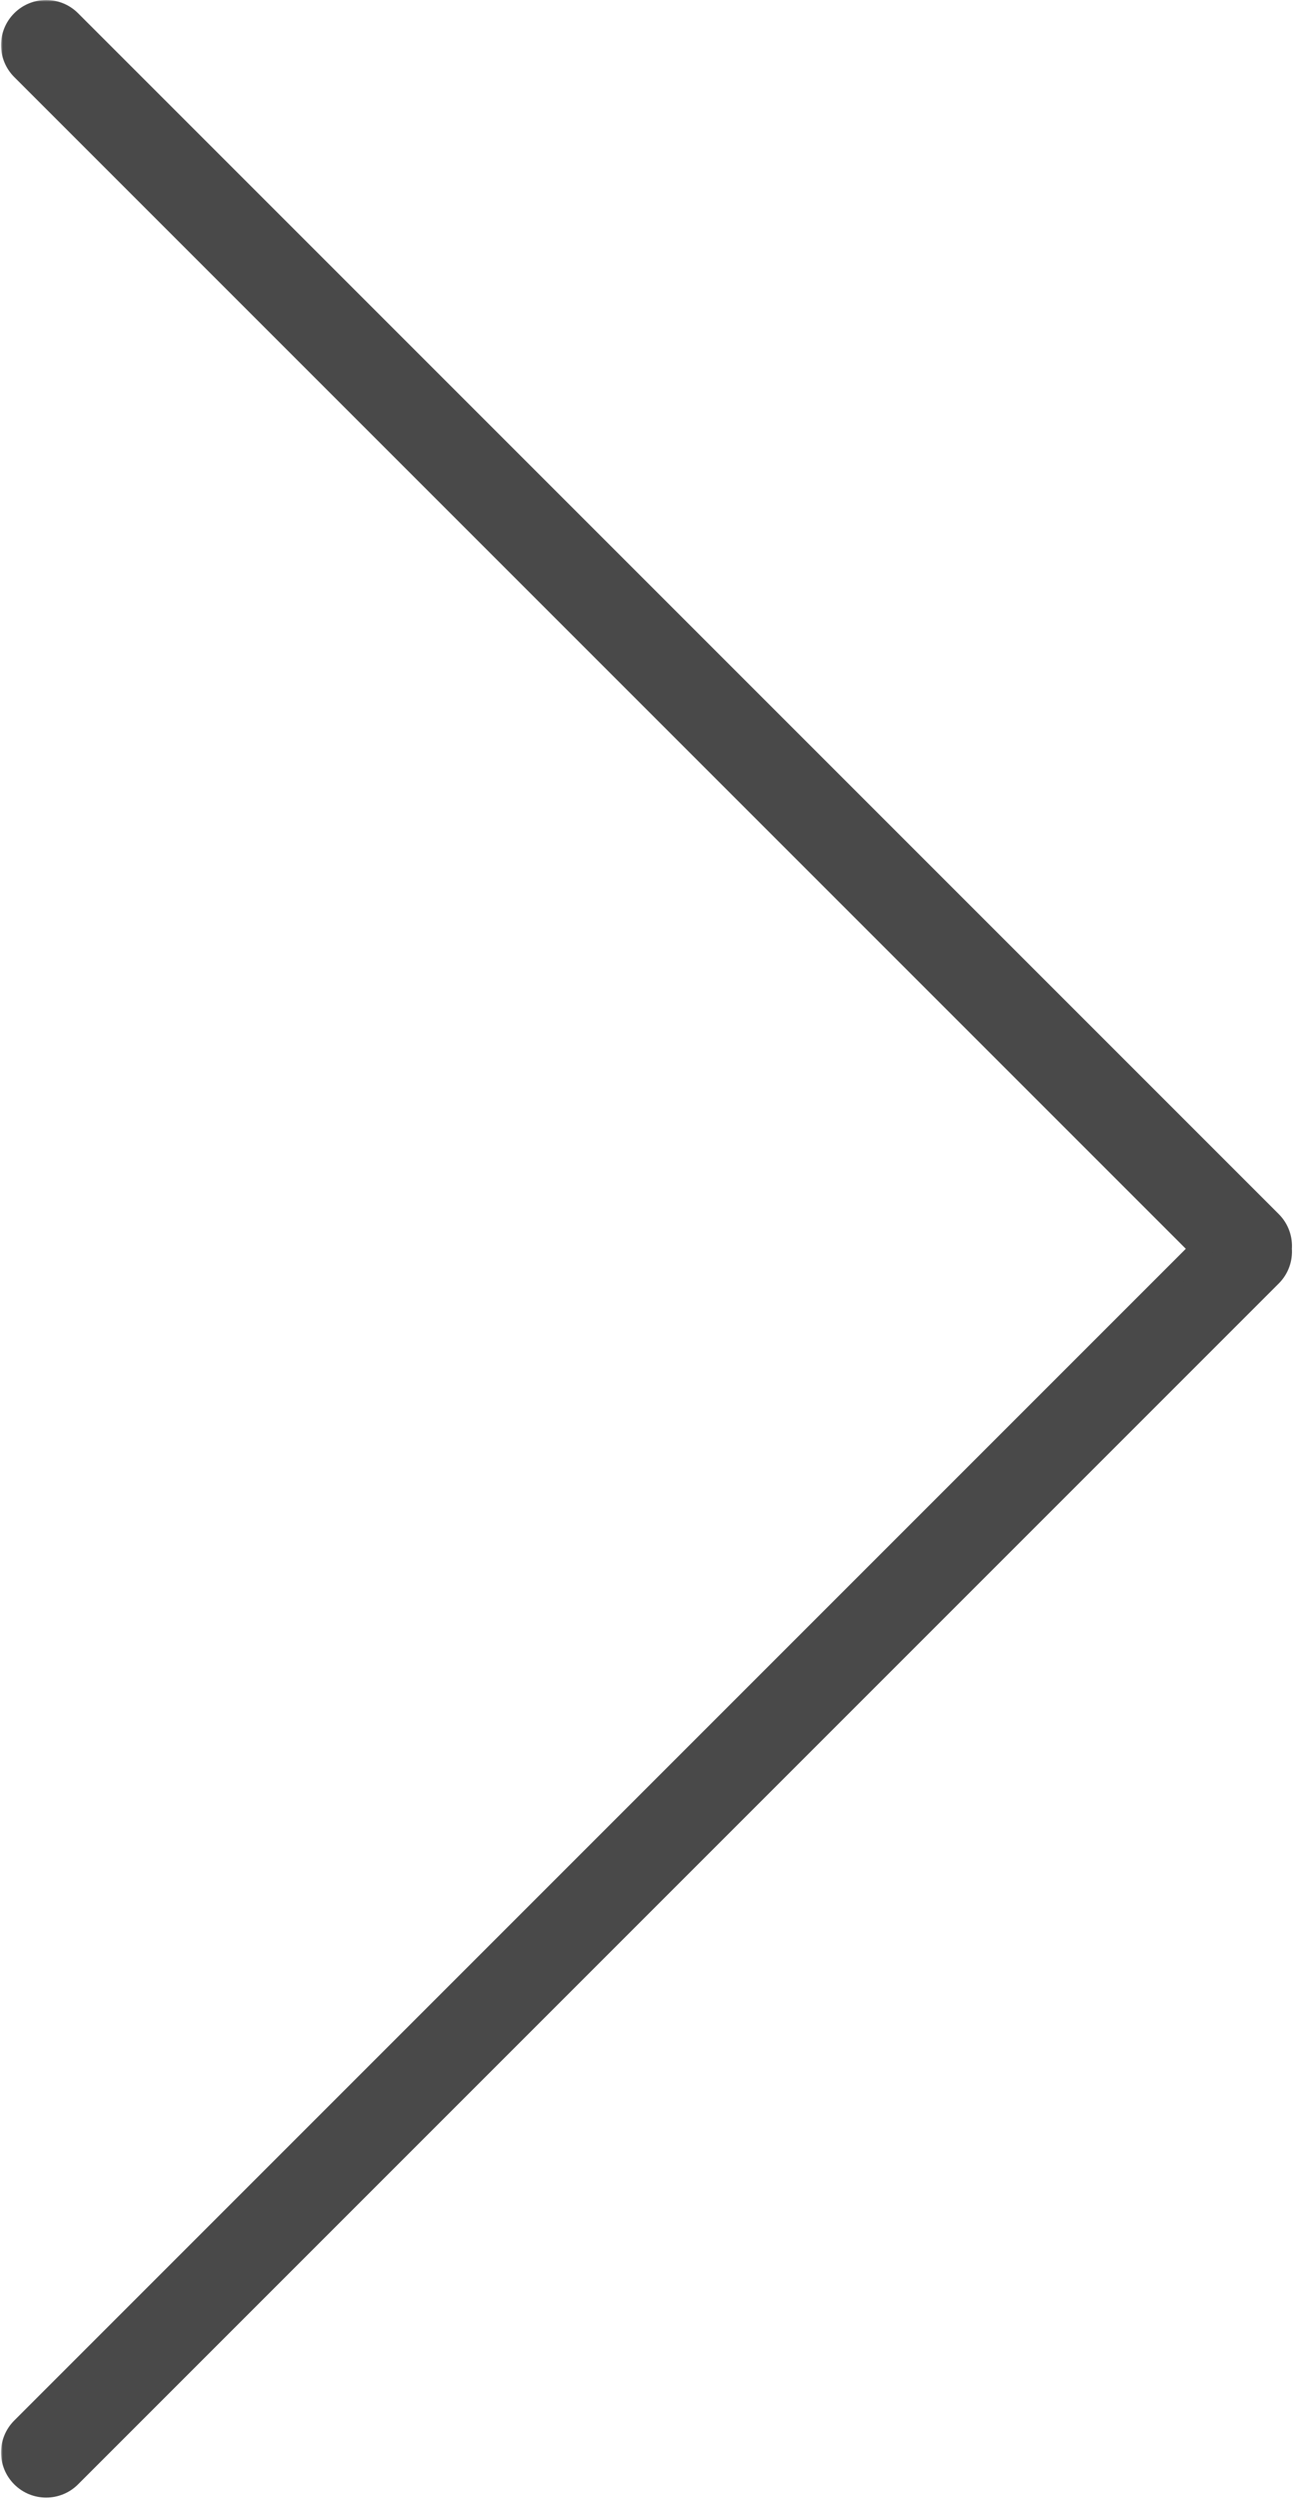 <?xml version="1.0" encoding="UTF-8"?> <svg xmlns="http://www.w3.org/2000/svg" width="359" height="694" viewBox="0 0 359 694" fill="none"> <mask id="path-1-outside-1_731_45" maskUnits="userSpaceOnUse" x="0.283" y="0" width="359" height="694" fill="black"> <rect fill="white" x="0.283" width="359" height="694"></rect> <path fill-rule="evenodd" clip-rule="evenodd" d="M19.55 5.791C15.829 2.07 9.795 2.07 6.074 5.791C2.353 9.512 2.353 15.546 6.074 19.267L333.482 346.675L6.074 674.083C2.353 677.804 2.353 683.837 6.074 687.559C9.796 691.28 15.829 691.28 19.55 687.559L352.926 354.183C354.983 352.126 355.903 349.363 355.685 346.674C355.902 343.985 354.982 341.223 352.925 339.166L19.55 5.791Z"></path> </mask> <path fill-rule="evenodd" clip-rule="evenodd" d="M19.55 5.791C15.829 2.07 9.795 2.07 6.074 5.791C2.353 9.512 2.353 15.546 6.074 19.267L333.482 346.675L6.074 674.083C2.353 677.804 2.353 683.837 6.074 687.559C9.796 691.28 15.829 691.28 19.55 687.559L352.926 354.183C354.983 352.126 355.903 349.363 355.685 346.674C355.902 343.985 354.982 341.223 352.925 339.166L19.55 5.791Z" fill="#494949"></path> <path d="M6.074 5.791L3.953 3.67L6.074 5.791ZM19.55 5.791L17.429 7.912L17.429 7.912L19.55 5.791ZM6.074 19.267L8.195 17.145L8.195 17.145L6.074 19.267ZM333.482 346.675L335.604 348.796L337.725 346.675L335.604 344.554L333.482 346.675ZM6.074 674.083L8.196 676.204L8.196 676.204L6.074 674.083ZM6.074 687.559L3.953 689.68L3.953 689.68L6.074 687.559ZM19.55 687.559L21.672 689.68L21.672 689.68L19.55 687.559ZM352.926 354.183L350.804 352.062L350.804 352.062L352.926 354.183ZM355.685 346.674L352.695 346.433L352.676 346.674L352.695 346.915L355.685 346.674ZM352.925 339.166L355.047 337.045L355.047 337.045L352.925 339.166ZM8.195 7.912C10.745 5.363 14.879 5.363 17.429 7.912L21.671 3.67C16.779 -1.223 8.846 -1.223 3.953 3.67L8.195 7.912ZM8.195 17.145C5.646 14.596 5.646 10.462 8.195 7.912L3.953 3.67C-0.94 8.562 -0.94 16.495 3.953 21.388L8.195 17.145ZM335.604 344.554L8.195 17.145L3.953 21.388L331.361 348.796L335.604 344.554ZM8.196 676.204L335.604 348.796L331.361 344.554L3.953 671.961L8.196 676.204ZM8.196 685.437C5.646 682.888 5.646 678.754 8.196 676.204L3.953 671.961C-0.94 676.854 -0.94 684.787 3.953 689.68L8.196 685.437ZM17.429 685.437C14.879 687.987 10.745 687.987 8.196 685.437L3.953 689.68C8.846 694.573 16.779 694.573 21.672 689.68L17.429 685.437ZM350.804 352.062L17.429 685.437L21.672 689.68L355.047 356.305L350.804 352.062ZM352.695 346.915C352.845 348.765 352.213 350.653 350.804 352.062L355.047 356.305C357.752 353.599 358.961 349.961 358.676 346.432L352.695 346.915ZM350.804 341.288C352.213 342.696 352.844 344.584 352.695 346.433L358.676 346.914C358.96 343.387 357.751 339.749 355.047 337.045L350.804 341.288ZM17.429 7.912L350.804 341.288L355.047 337.045L21.671 3.67L17.429 7.912Z" fill="#494949" mask="url(#path-1-outside-1_731_45)"></path> </svg> 